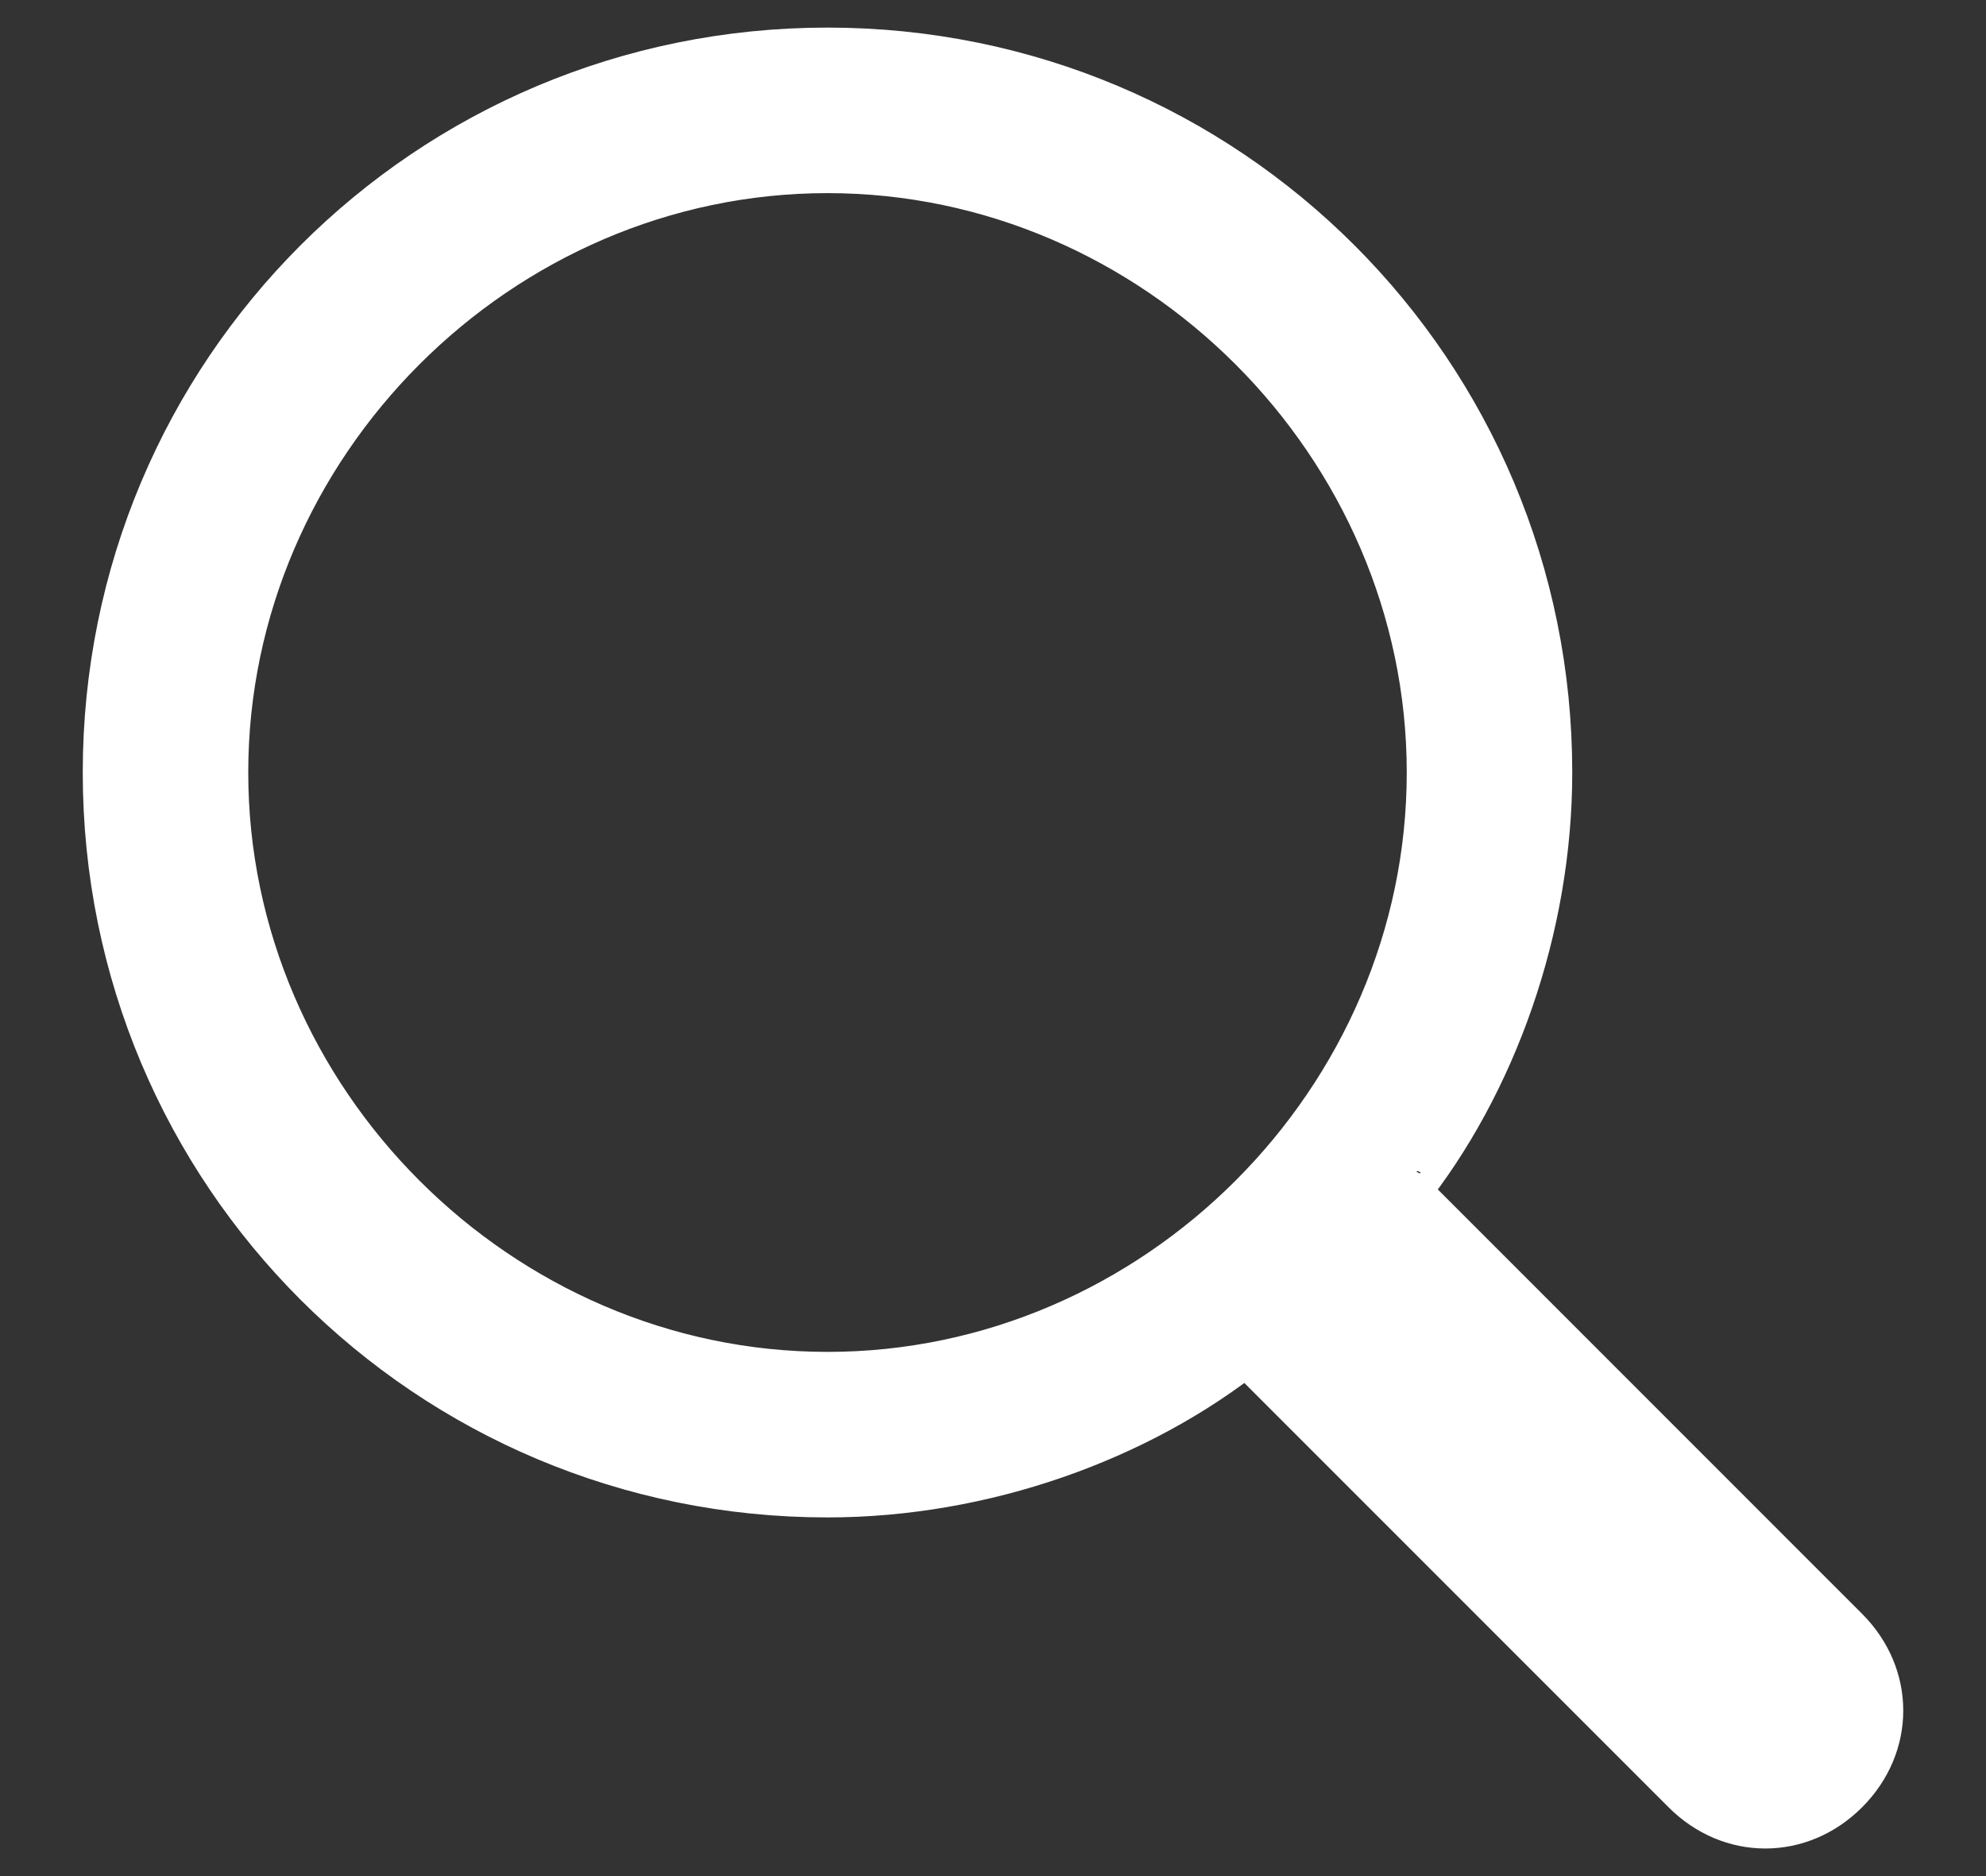 <?xml version="1.0" encoding="utf-8"?>
<!-- Generator: Adobe Illustrator 24.0.2, SVG Export Plug-In . SVG Version: 6.00 Build 0)  -->
<svg version="1.1" id="Layer_1" xmlns="http://www.w3.org/2000/svg" xmlns:xlink="http://www.w3.org/1999/xlink" x="0px" y="0px"
	 viewBox="0 0 18 17" style="enable-background:new 0 0 18 17;" xml:space="preserve">
<rect x="0" y="0" width="18" height="17" fill="#333333" stroke="none"/>
<style type="text/css">
	.st0{fill:#FFFFFF;stroke:#FFFFFF;stroke-width:0.5;}
</style>
<path class="st0" d="M12.7,10.8C13.5,9.8,14,8.4,14,7c0-3.6-2.9-6.5-6.5-6.5C3.9,0.5,1,3.4,1,7c0,3.6,2.9,6.5,6.5,6.5
	c1.4,0,2.8-0.5,3.8-1.3l0,0c0,0,0.1,0.1,0.1,0.1l3.9,3.9c0.4,0.4,1,0.4,1.4,0c0.4-0.4,0.4-1,0-1.4l-3.9-3.9
	C12.8,10.9,12.8,10.9,12.7,10.8z M13,7c0,3-2.5,5.5-5.5,5.5C4.5,12.5,2,10,2,7c0-3,2.5-5.5,5.5-5.5C10.5,1.5,13,4,13,7z"/>
</svg>
